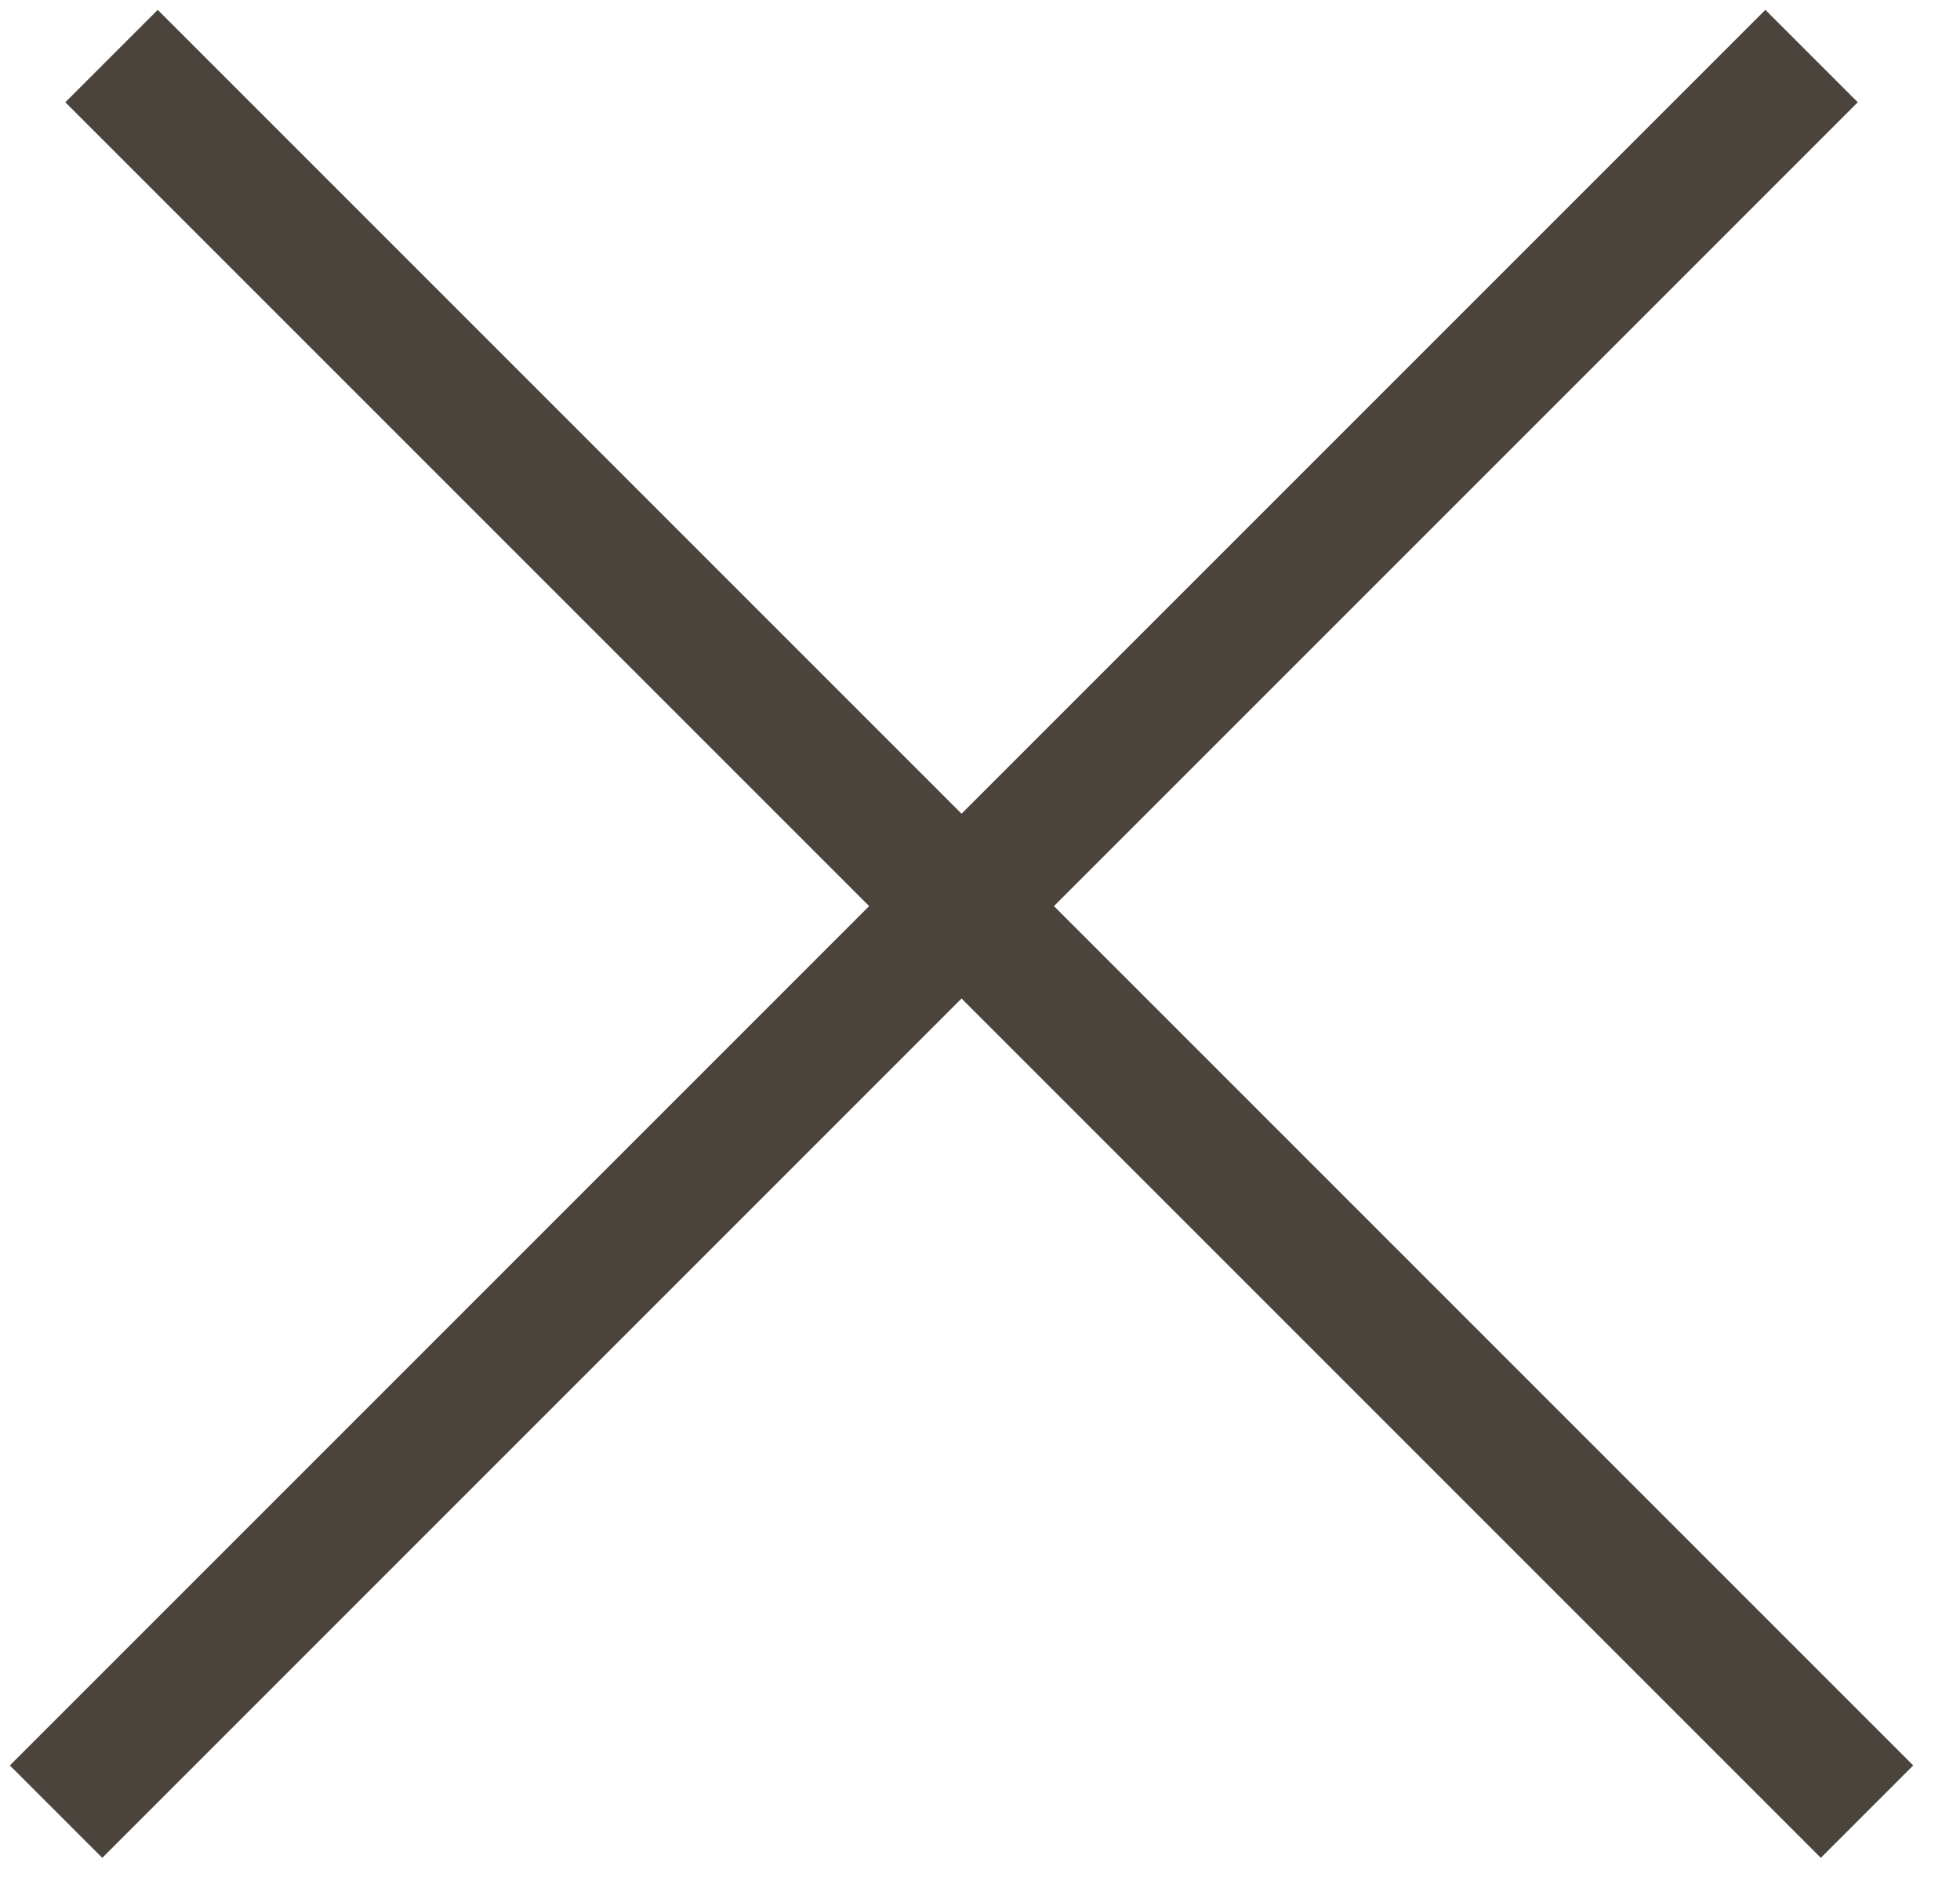 <svg width="30" height="29" viewBox="0 0 30 29" fill="none" xmlns="http://www.w3.org/2000/svg">
<line x1="0.858" y1="27.728" x2="27.728" y2="0.858" stroke="#4A443C" stroke-width="2"/>
<line x1="1.707" y1="0.858" x2="28.577" y2="27.728" stroke="#4A443C" stroke-width="2"/>
</svg>
